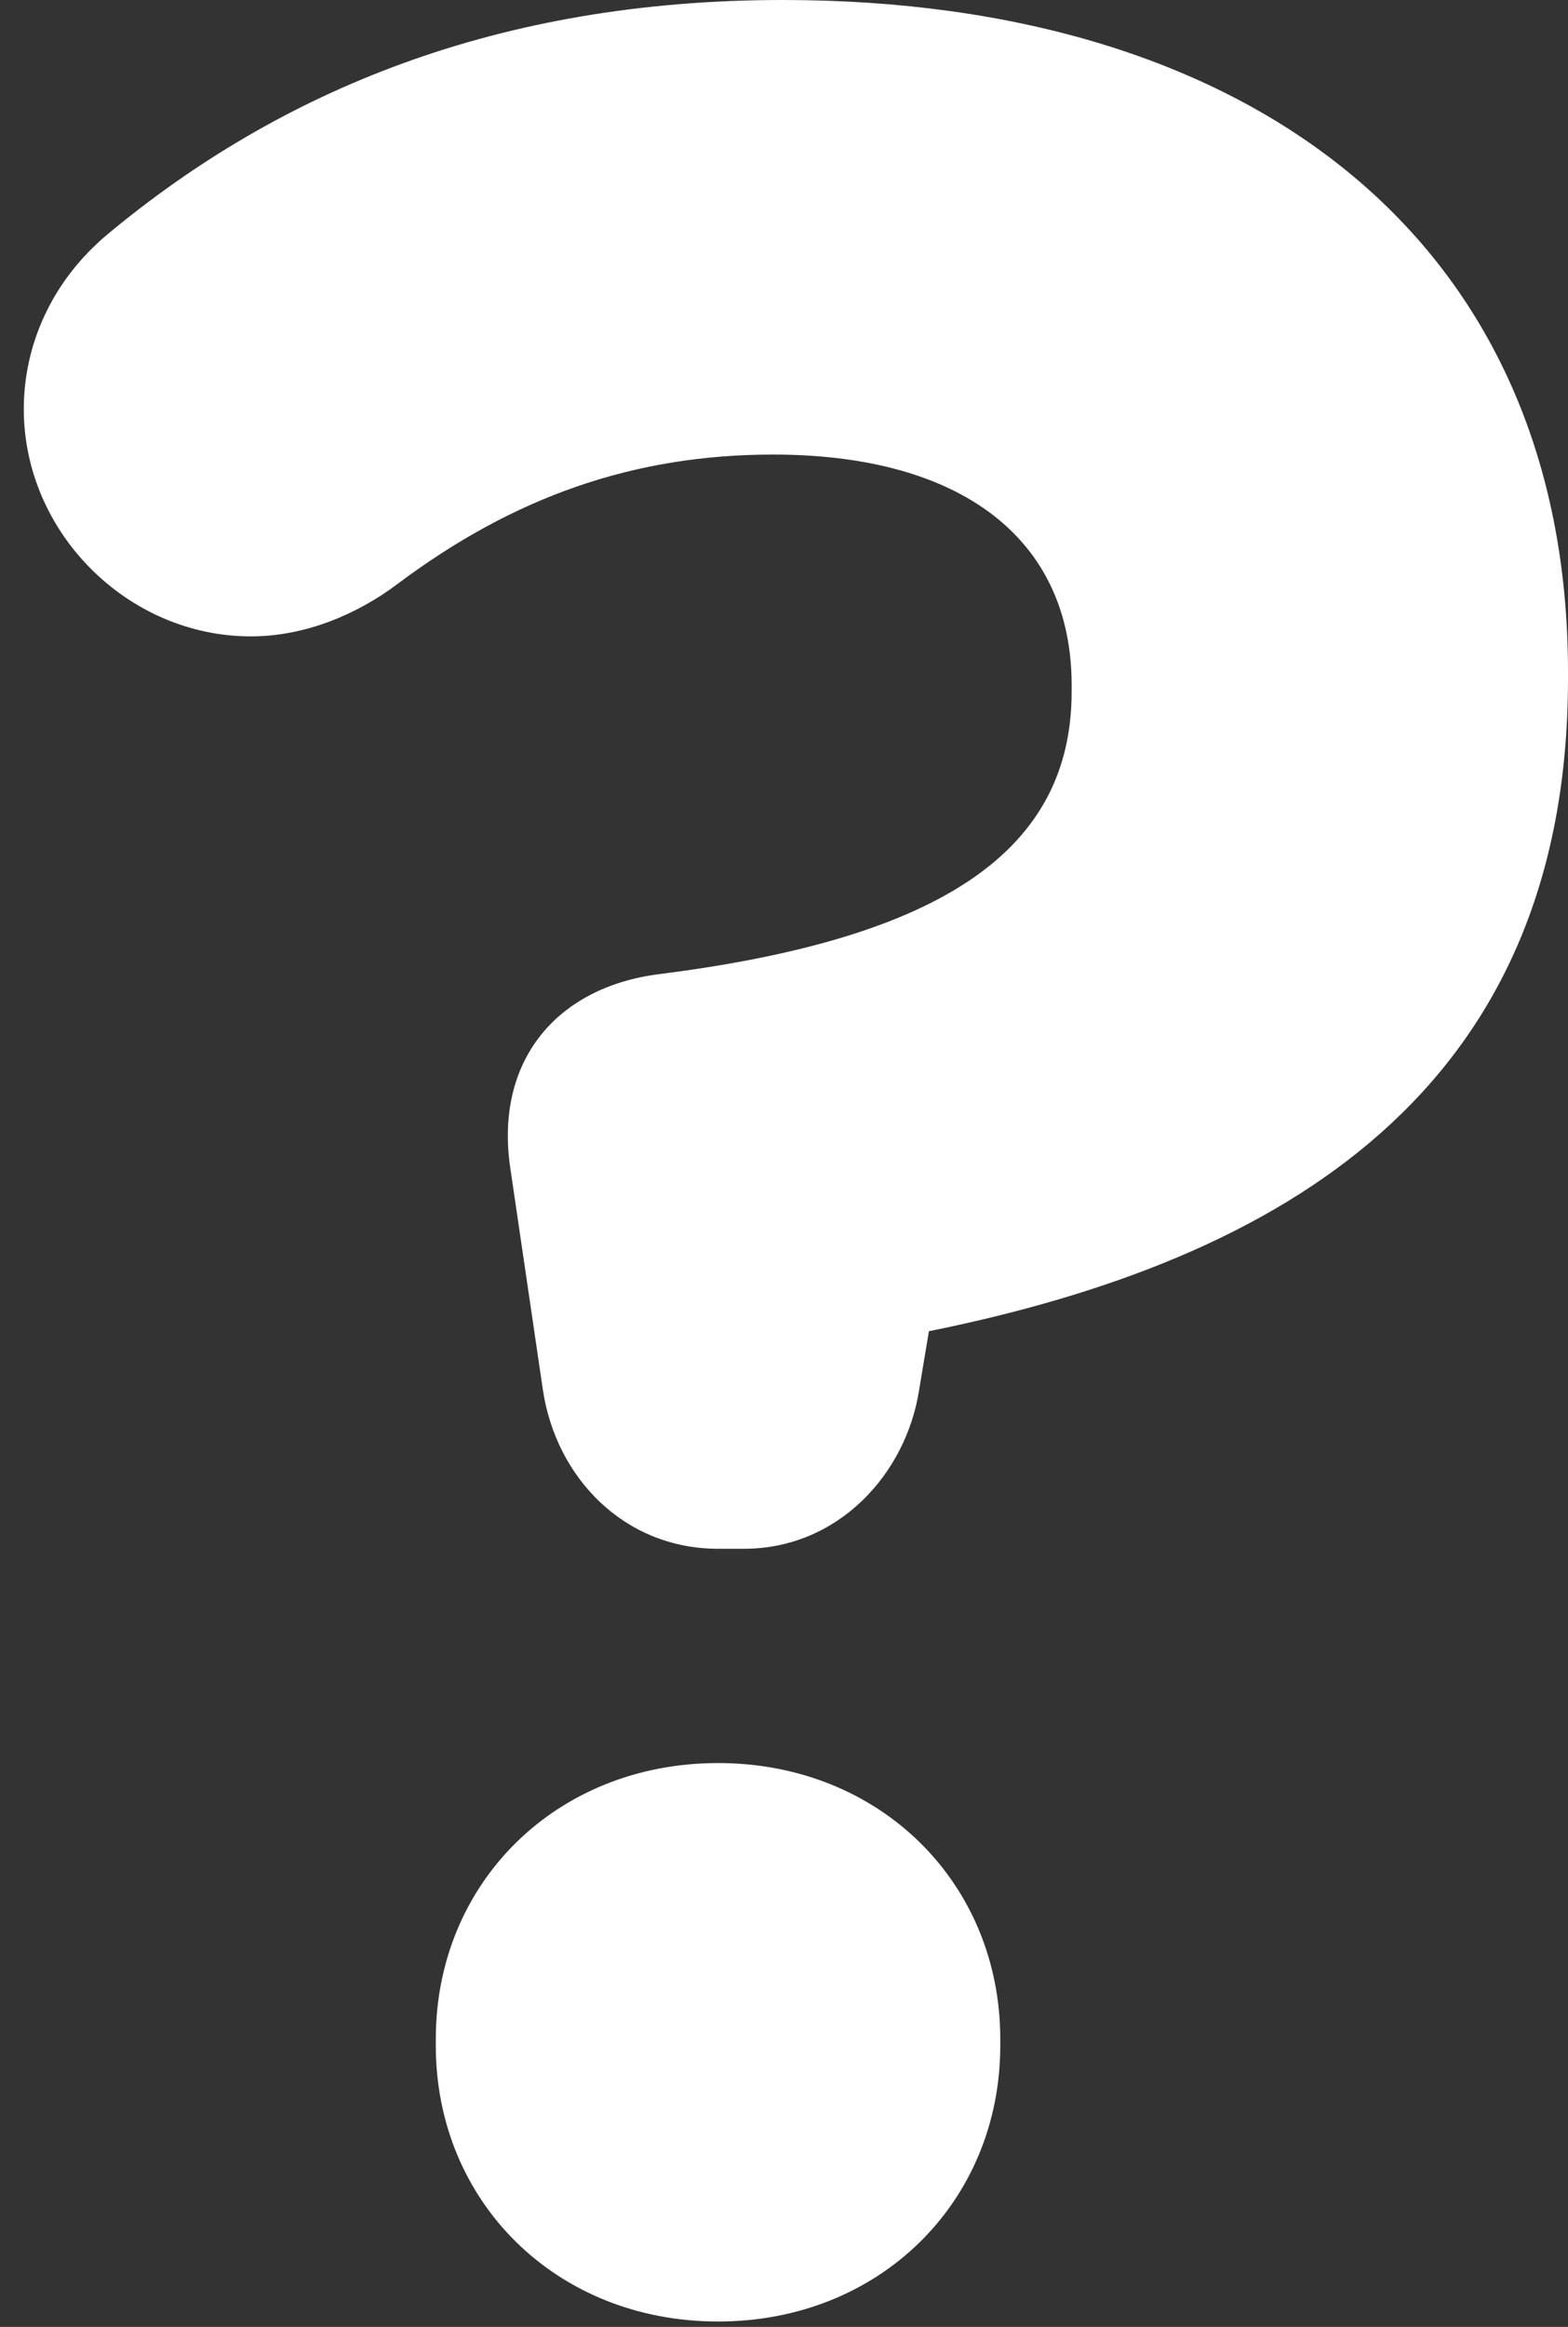 <svg width="58" height="86" viewBox="0 0 58 86" fill="none" xmlns="http://www.w3.org/2000/svg">
<rect x="0" y="0" width="58" height="86" fill="#333333" stroke="none"/>
<path d="M27.52 57.24C31 57.24 33.52 54.48 34 51.36L34.36 49.2C47.44 46.56 58 40.32 58 25.08V24.84C58 8.88 46.24 0 28.96 0C18.4 0 10.36 3.36 4 8.64C1.84 10.44 0.88 12.84 0.88 15.12C0.88 19.68 4.72 23.52 9.28 23.52C11.32 23.52 13.24 22.68 14.68 21.6C19 18.36 23.44 16.8 28.6 16.8C35.56 16.8 39.64 19.92 39.64 25.32V25.56C39.64 31.44 34.84 34.68 24.4 36C20.56 36.48 18.28 39.24 18.88 43.2L20.08 51.36C20.56 54.6 23.08 57.24 26.56 57.24H27.52ZM16.12 75.36V75.6C16.12 81.36 20.56 85.8 26.56 85.8C32.56 85.8 37 81.36 37 75.6V75.36C37 69.6 32.56 65.16 26.56 65.16C20.56 65.16 16.12 69.6 16.12 75.36Z" fill="white"/>
</svg>
